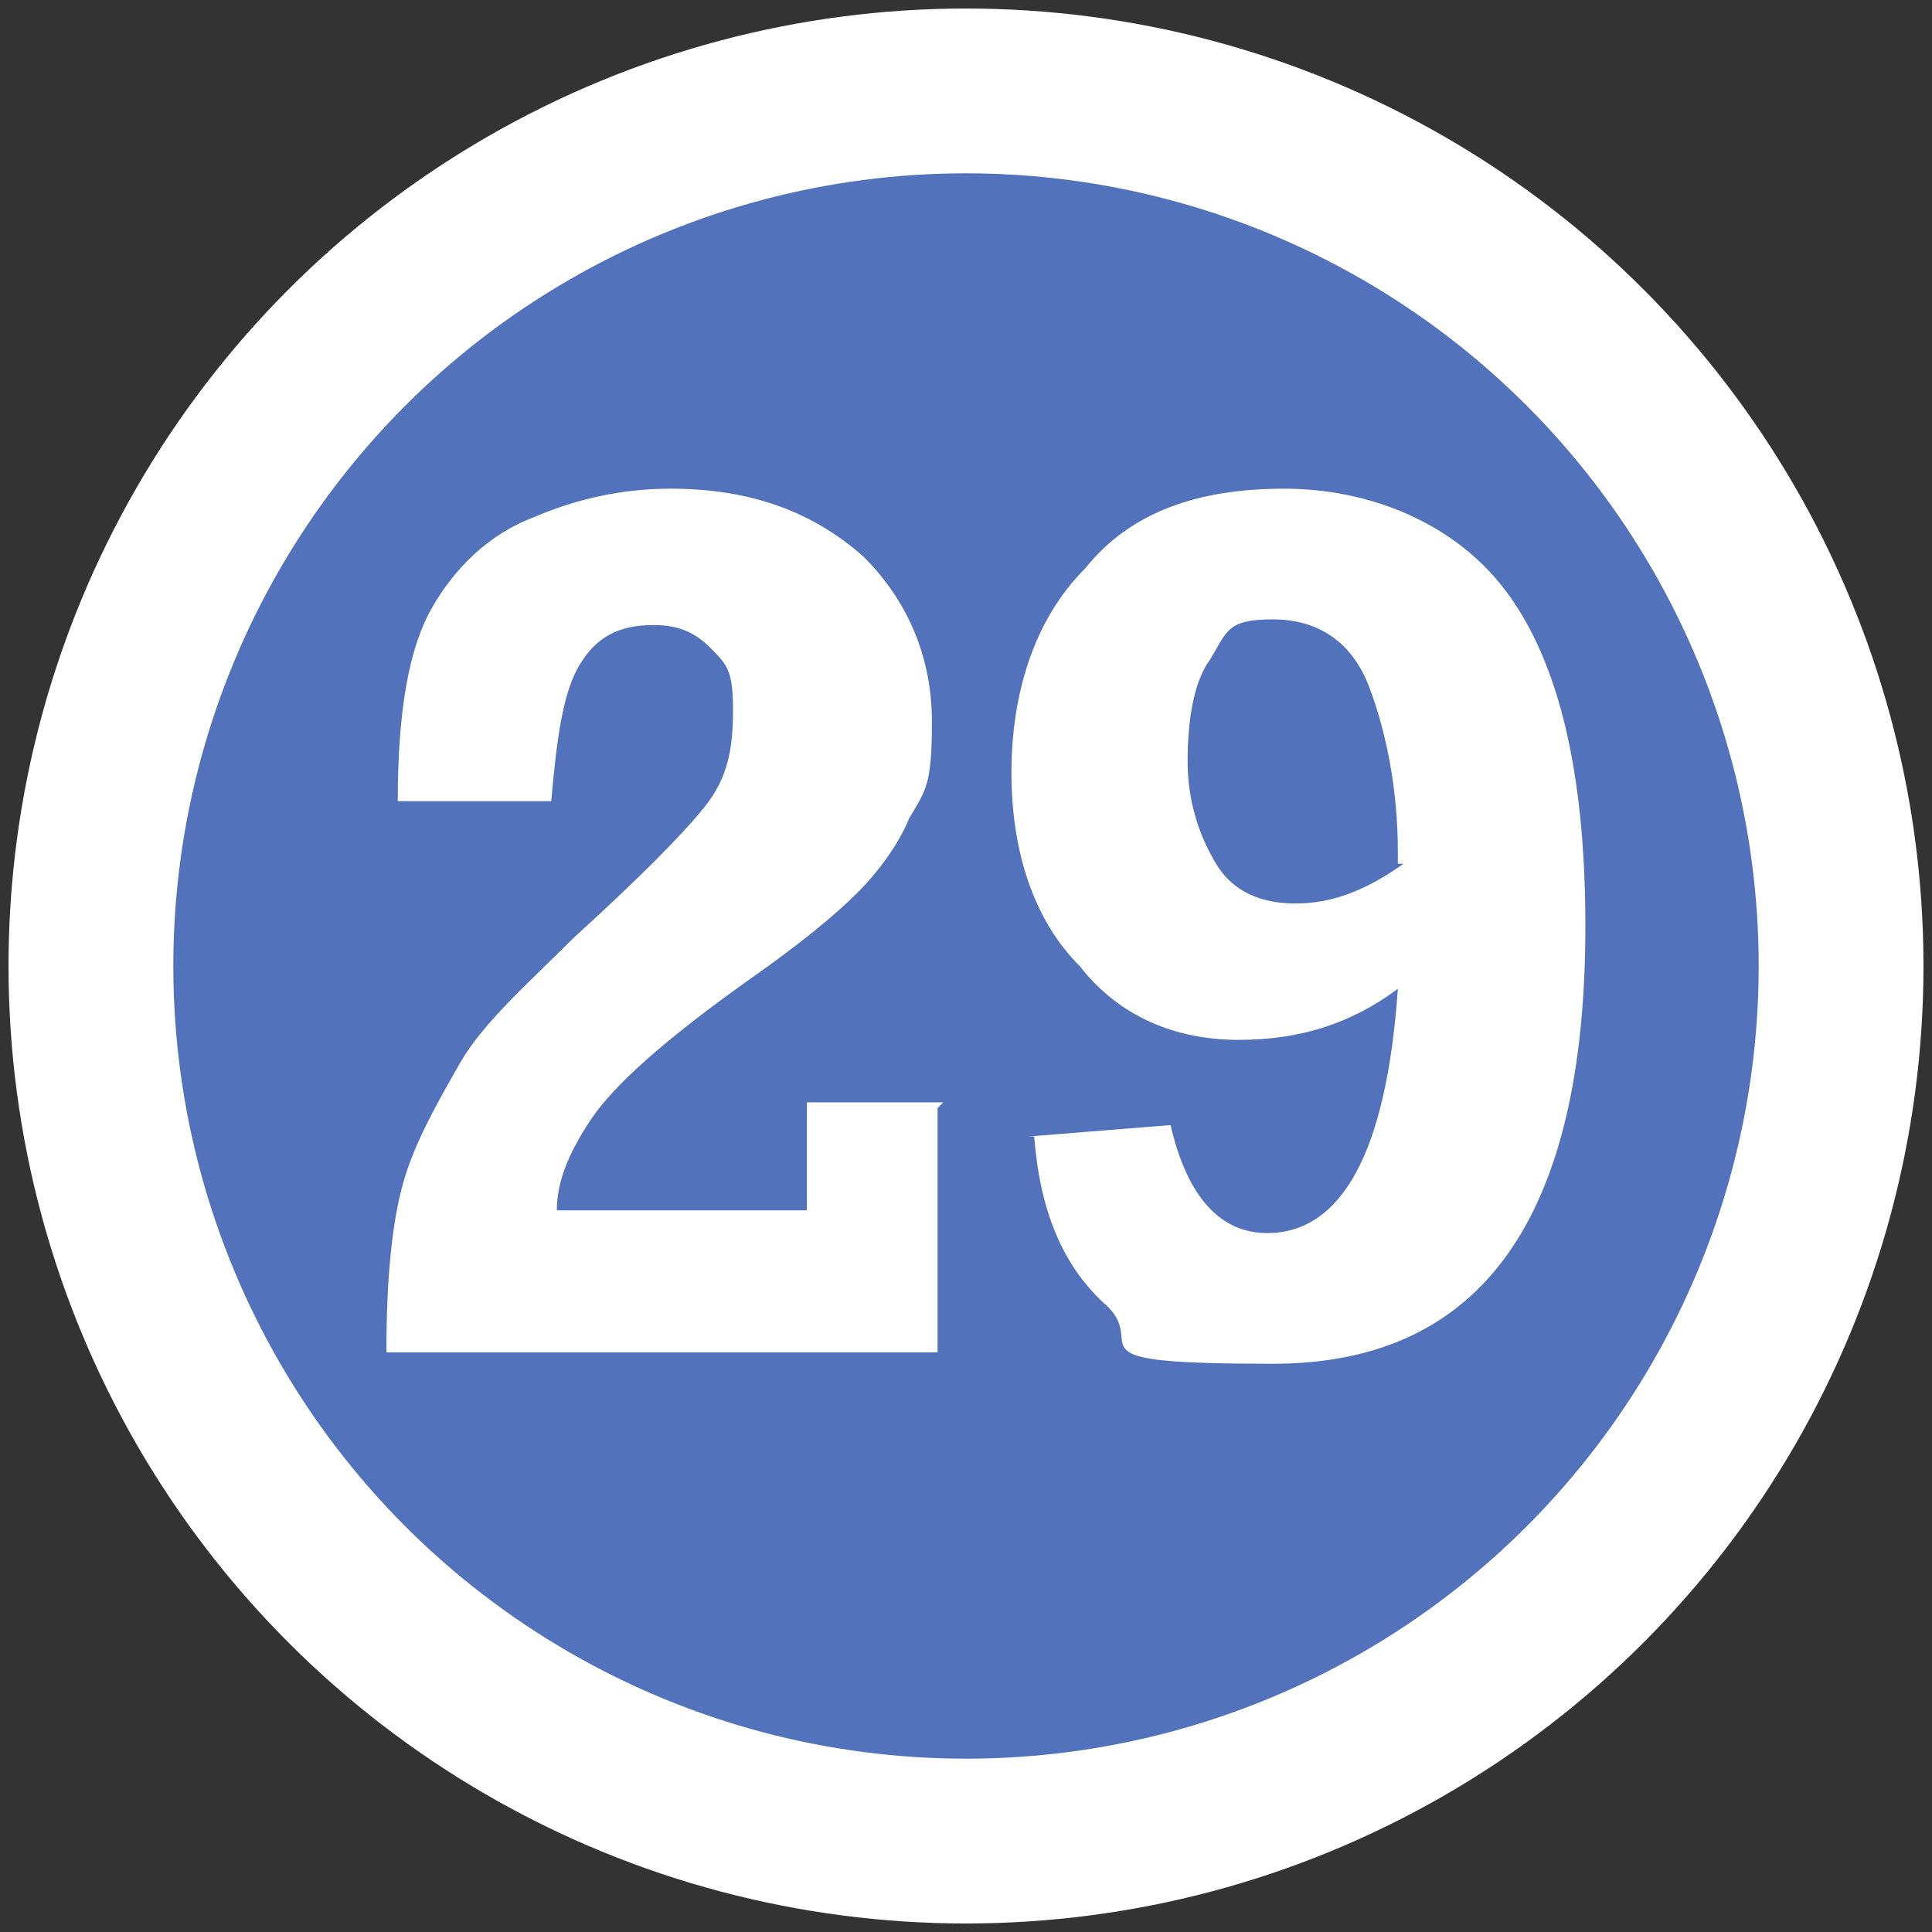 <?xml version="1.0" encoding="UTF-8"?>
<svg xmlns="http://www.w3.org/2000/svg" version="1.1" viewBox="0 0 34 34">
  <rect x="0" y="0" width="34" height="34" fill="#333333" stroke="none"/>
  <defs>
    <style>
      .cls-1 {
        fill: #5372bc;
        stroke: #fff;
        stroke-miterlimit: 10;
        stroke-width: 2.9px;
      }

      .cls-2 {
        fill: #fff;
      }

      .cls-3 {
        isolation: isolate;
      }
    </style>
  </defs>
  <!-- Generator: Adobe Illustrator 28.7.10, SVG Export Plug-In . SVG Version: 1.2.0 Build 236)  -->
  <g>
    <g id="_圖層_1" data-name="圖層_1">
      <g id="_圖層_1-2" data-name="_圖層_1">
        <circle class="cls-1" cx="17" cy="17" r="15.4"/>
        <g class="cls-3">
          <g class="cls-3">
            <path class="cls-2" d="M16.5,19.5v4.3H6.8c0-1.3.1-2.3.3-3,.2-.7.6-1.4,1-2.1s1.2-1.4,2-2.2c1.1-1,1.9-1.8,2.3-2.3.4-.5.5-1,.5-1.7s-.1-.8-.4-1.1c-.3-.3-.6-.4-1-.4-.6,0-1,.2-1.3.7-.3.5-.4,1.3-.5,2.4h-2.7c0-1.6.2-2.7.6-3.4s1-1.3,1.8-1.6c.7-.3,1.5-.5,2.4-.5,1.4,0,2.5.4,3.4,1.2.8.8,1.2,1.8,1.2,2.9s-.1,1.2-.4,1.7c-.2.5-.6,1-.9,1.3-.4.4-1,.9-2,1.6-1.4,1-2.3,1.8-2.7,2.4s-.6,1.1-.6,1.6h4.4v-1.9h2.4Z"/>
            <path class="cls-2" d="M18.1,20l2.5-.2c.3,1.3.9,1.9,1.7,1.9,1.3,0,2.1-1.4,2.3-4.3-.8.6-1.7.9-2.8.9s-2.1-.4-2.8-1.3c-.8-.8-1.2-2-1.2-3.4s.4-2.7,1.3-3.6c.8-1,2-1.4,3.5-1.4s3,.6,3.9,1.8c.9,1.2,1.4,3.1,1.4,5.9,0,5.1-1.8,7.7-5.5,7.7s-2.2-.3-2.9-1c-.8-.7-1.2-1.7-1.3-3ZM24.6,15.2v-.2c0-1.1-.2-2.1-.5-2.9s-.9-1.2-1.7-1.2-.8.2-1.1.7c-.3.4-.4,1.1-.4,1.8s.2,1.3.5,1.8c.3.5.8.7,1.4.7s1.2-.2,1.9-.7Z"/>
          </g>
        </g>
      </g>
    </g>
  </g>
</svg>